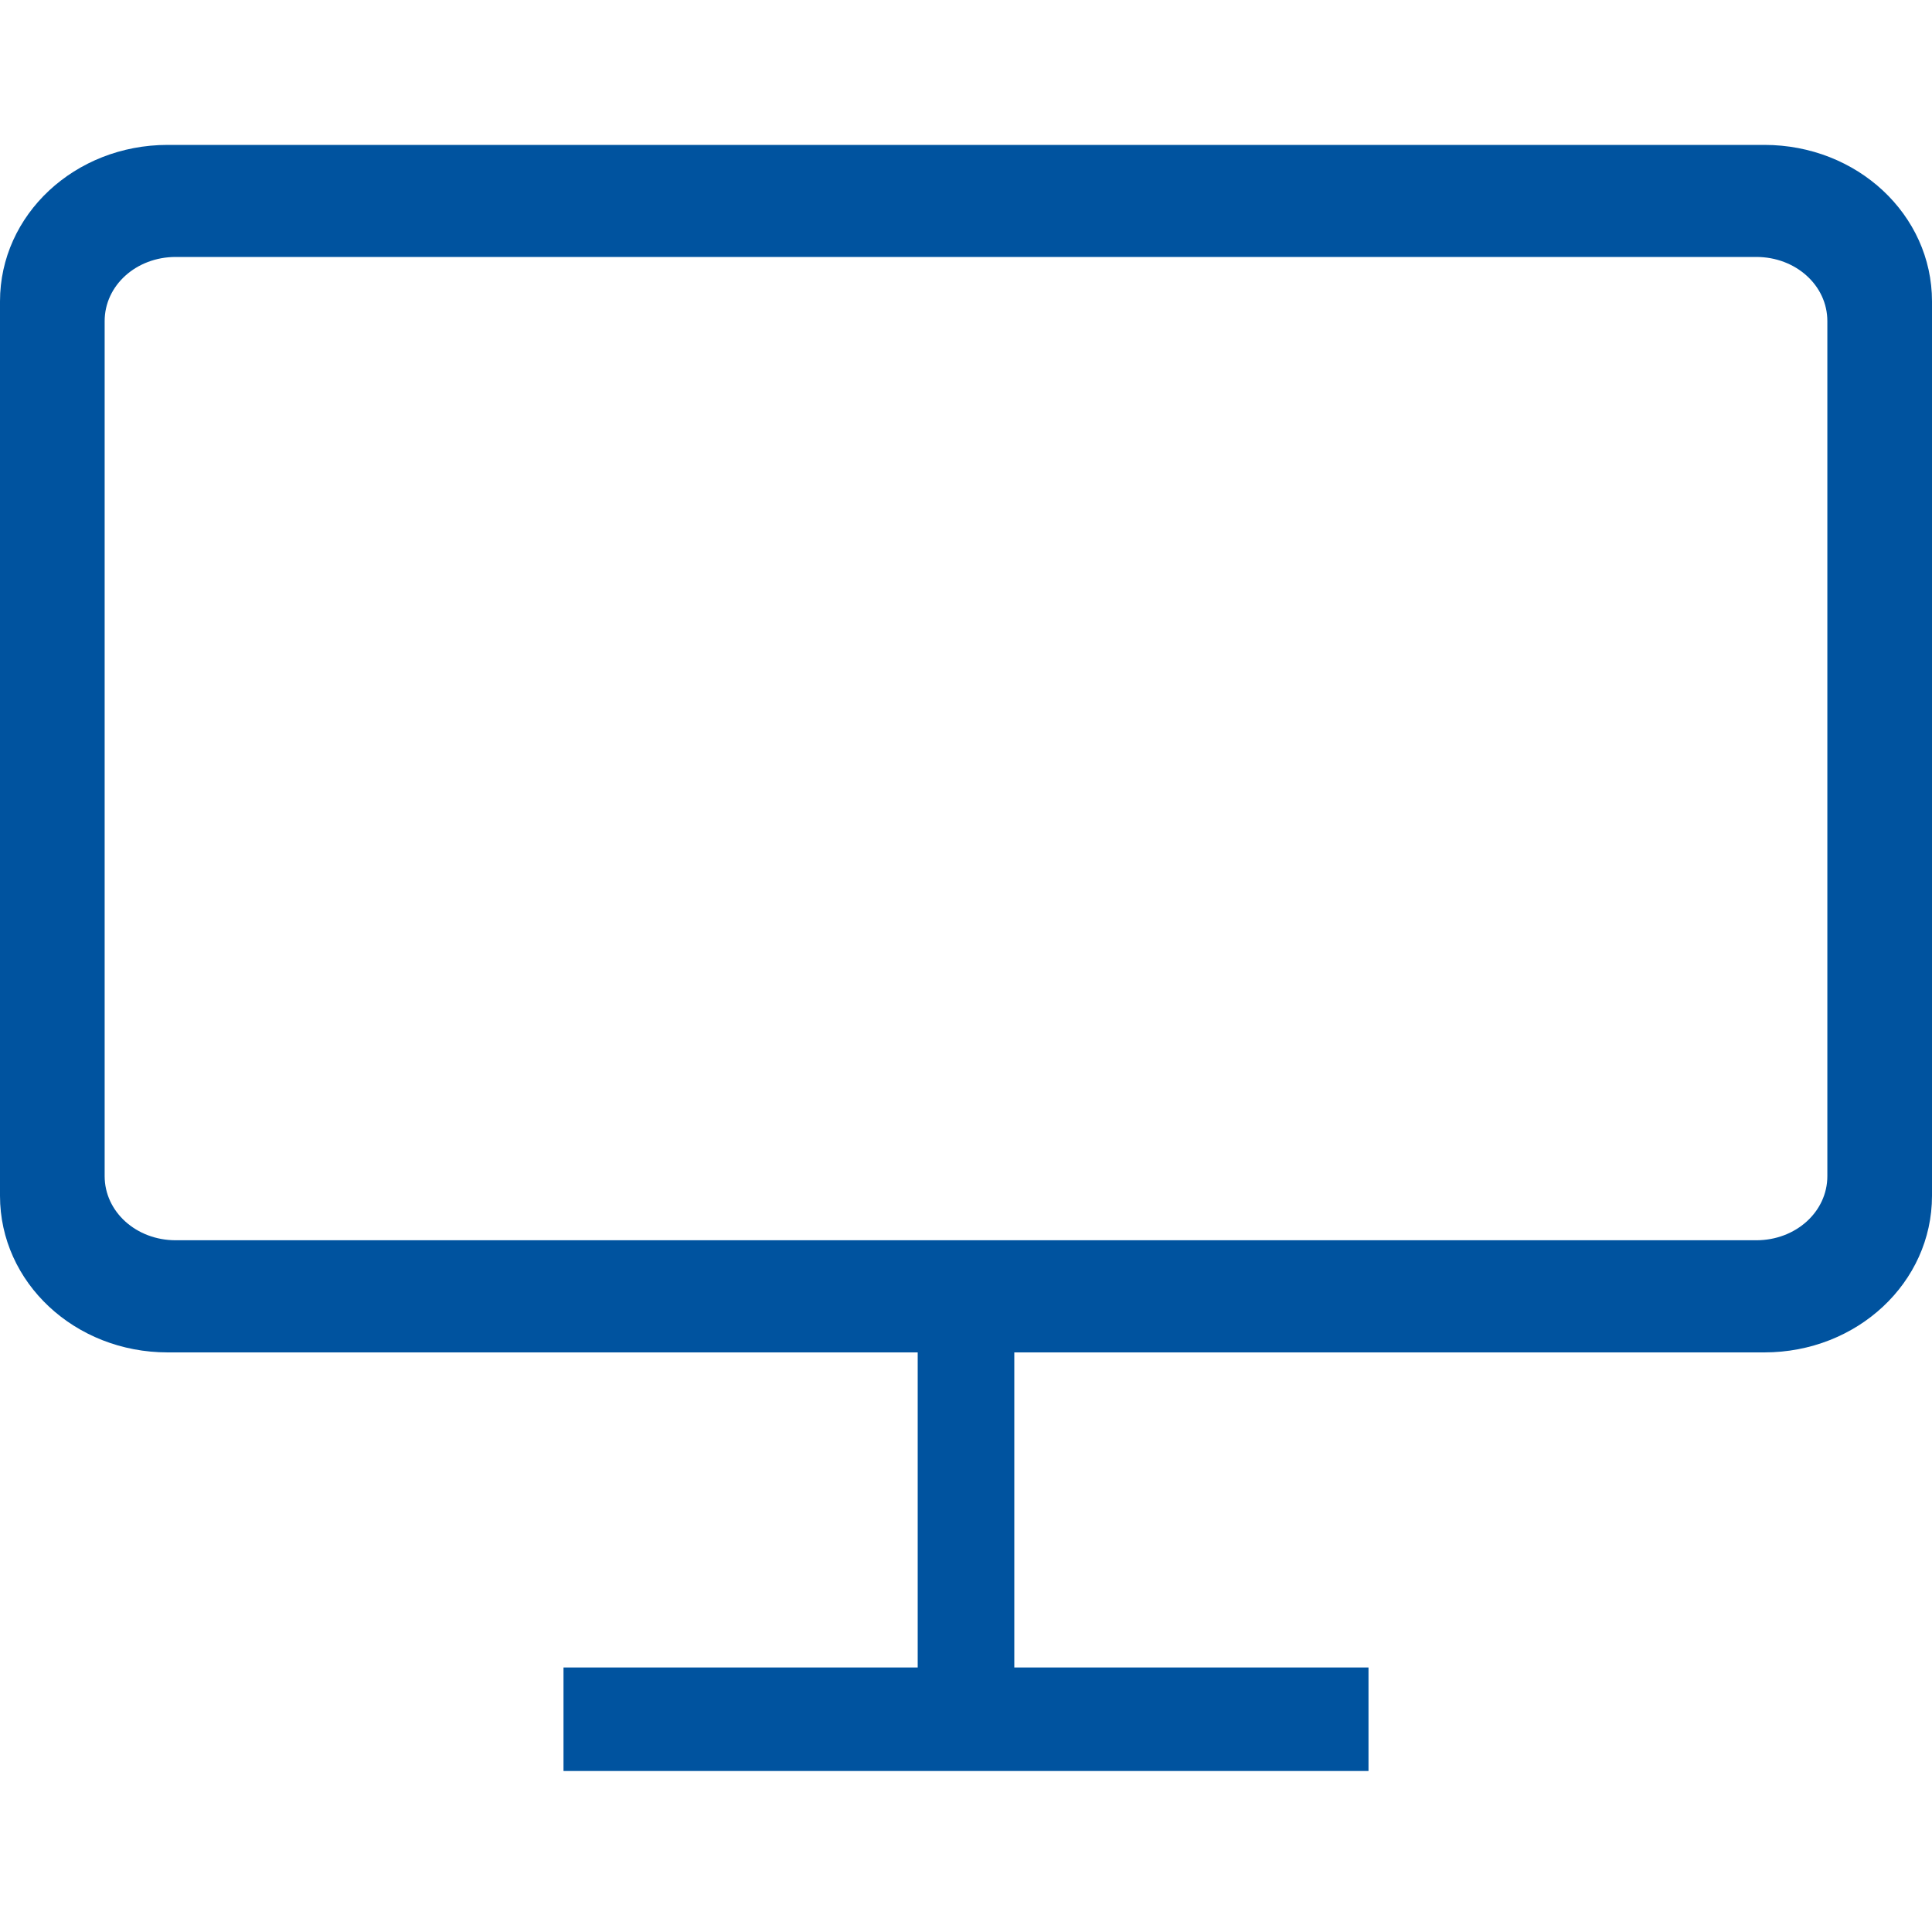 <?xml version="1.0" encoding="UTF-8"?>
<svg width="24px" height="24px" viewBox="0 0 24 24" version="1.1" xmlns="http://www.w3.org/2000/svg" xmlns:xlink="http://www.w3.org/1999/xlink">
    <!-- Generator: Sketch 58 (84663) - https://sketch.com -->
    <title>desktop</title>
    <desc>Created with Sketch.</desc>
    <g id="desktop" stroke="none" stroke-width="1" fill="none" fill-rule="evenodd">
        <g id="Group" transform="translate(-0.132, 1)" fill="#00539F" fill-rule="nonzero">
            <path d="M4.632,18.217 L4.632,-1.617 C4.632,-2.771 5.499,-3.7 6.576,-3.7 L17.687,-3.7 C18.764,-3.7 19.632,-2.771 19.632,-1.617 L19.632,18.217 C19.632,19.371 18.764,20.3 17.687,20.3 L6.576,20.3 C5.499,20.3 4.632,19.371 4.632,18.217 Z M6.024,18.117 C6.024,18.608 6.378,19 6.821,19 L17.442,19 C17.885,19 18.239,18.608 18.239,18.117 L18.239,-1.517 C18.239,-2.008 17.885,-2.4 17.442,-2.4 L6.821,-2.4 C6.378,-2.4 6.024,-2.008 6.024,-1.517 L6.024,18.117 Z" id="Stroke-1" transform="translate(12.132, 8.3) rotate(-270) translate(-12.132, -8.3) "></path>
            <path d="M7.132,21 L17.132,21 L17.132,19.714 L7.132,19.714 L7.132,21 Z M11.532,15 L11.532,20.357 L12.732,20.357 L12.732,15 L11.532,15 Z" id="Stroke-5"></path>
        </g>
    </g>
</svg>